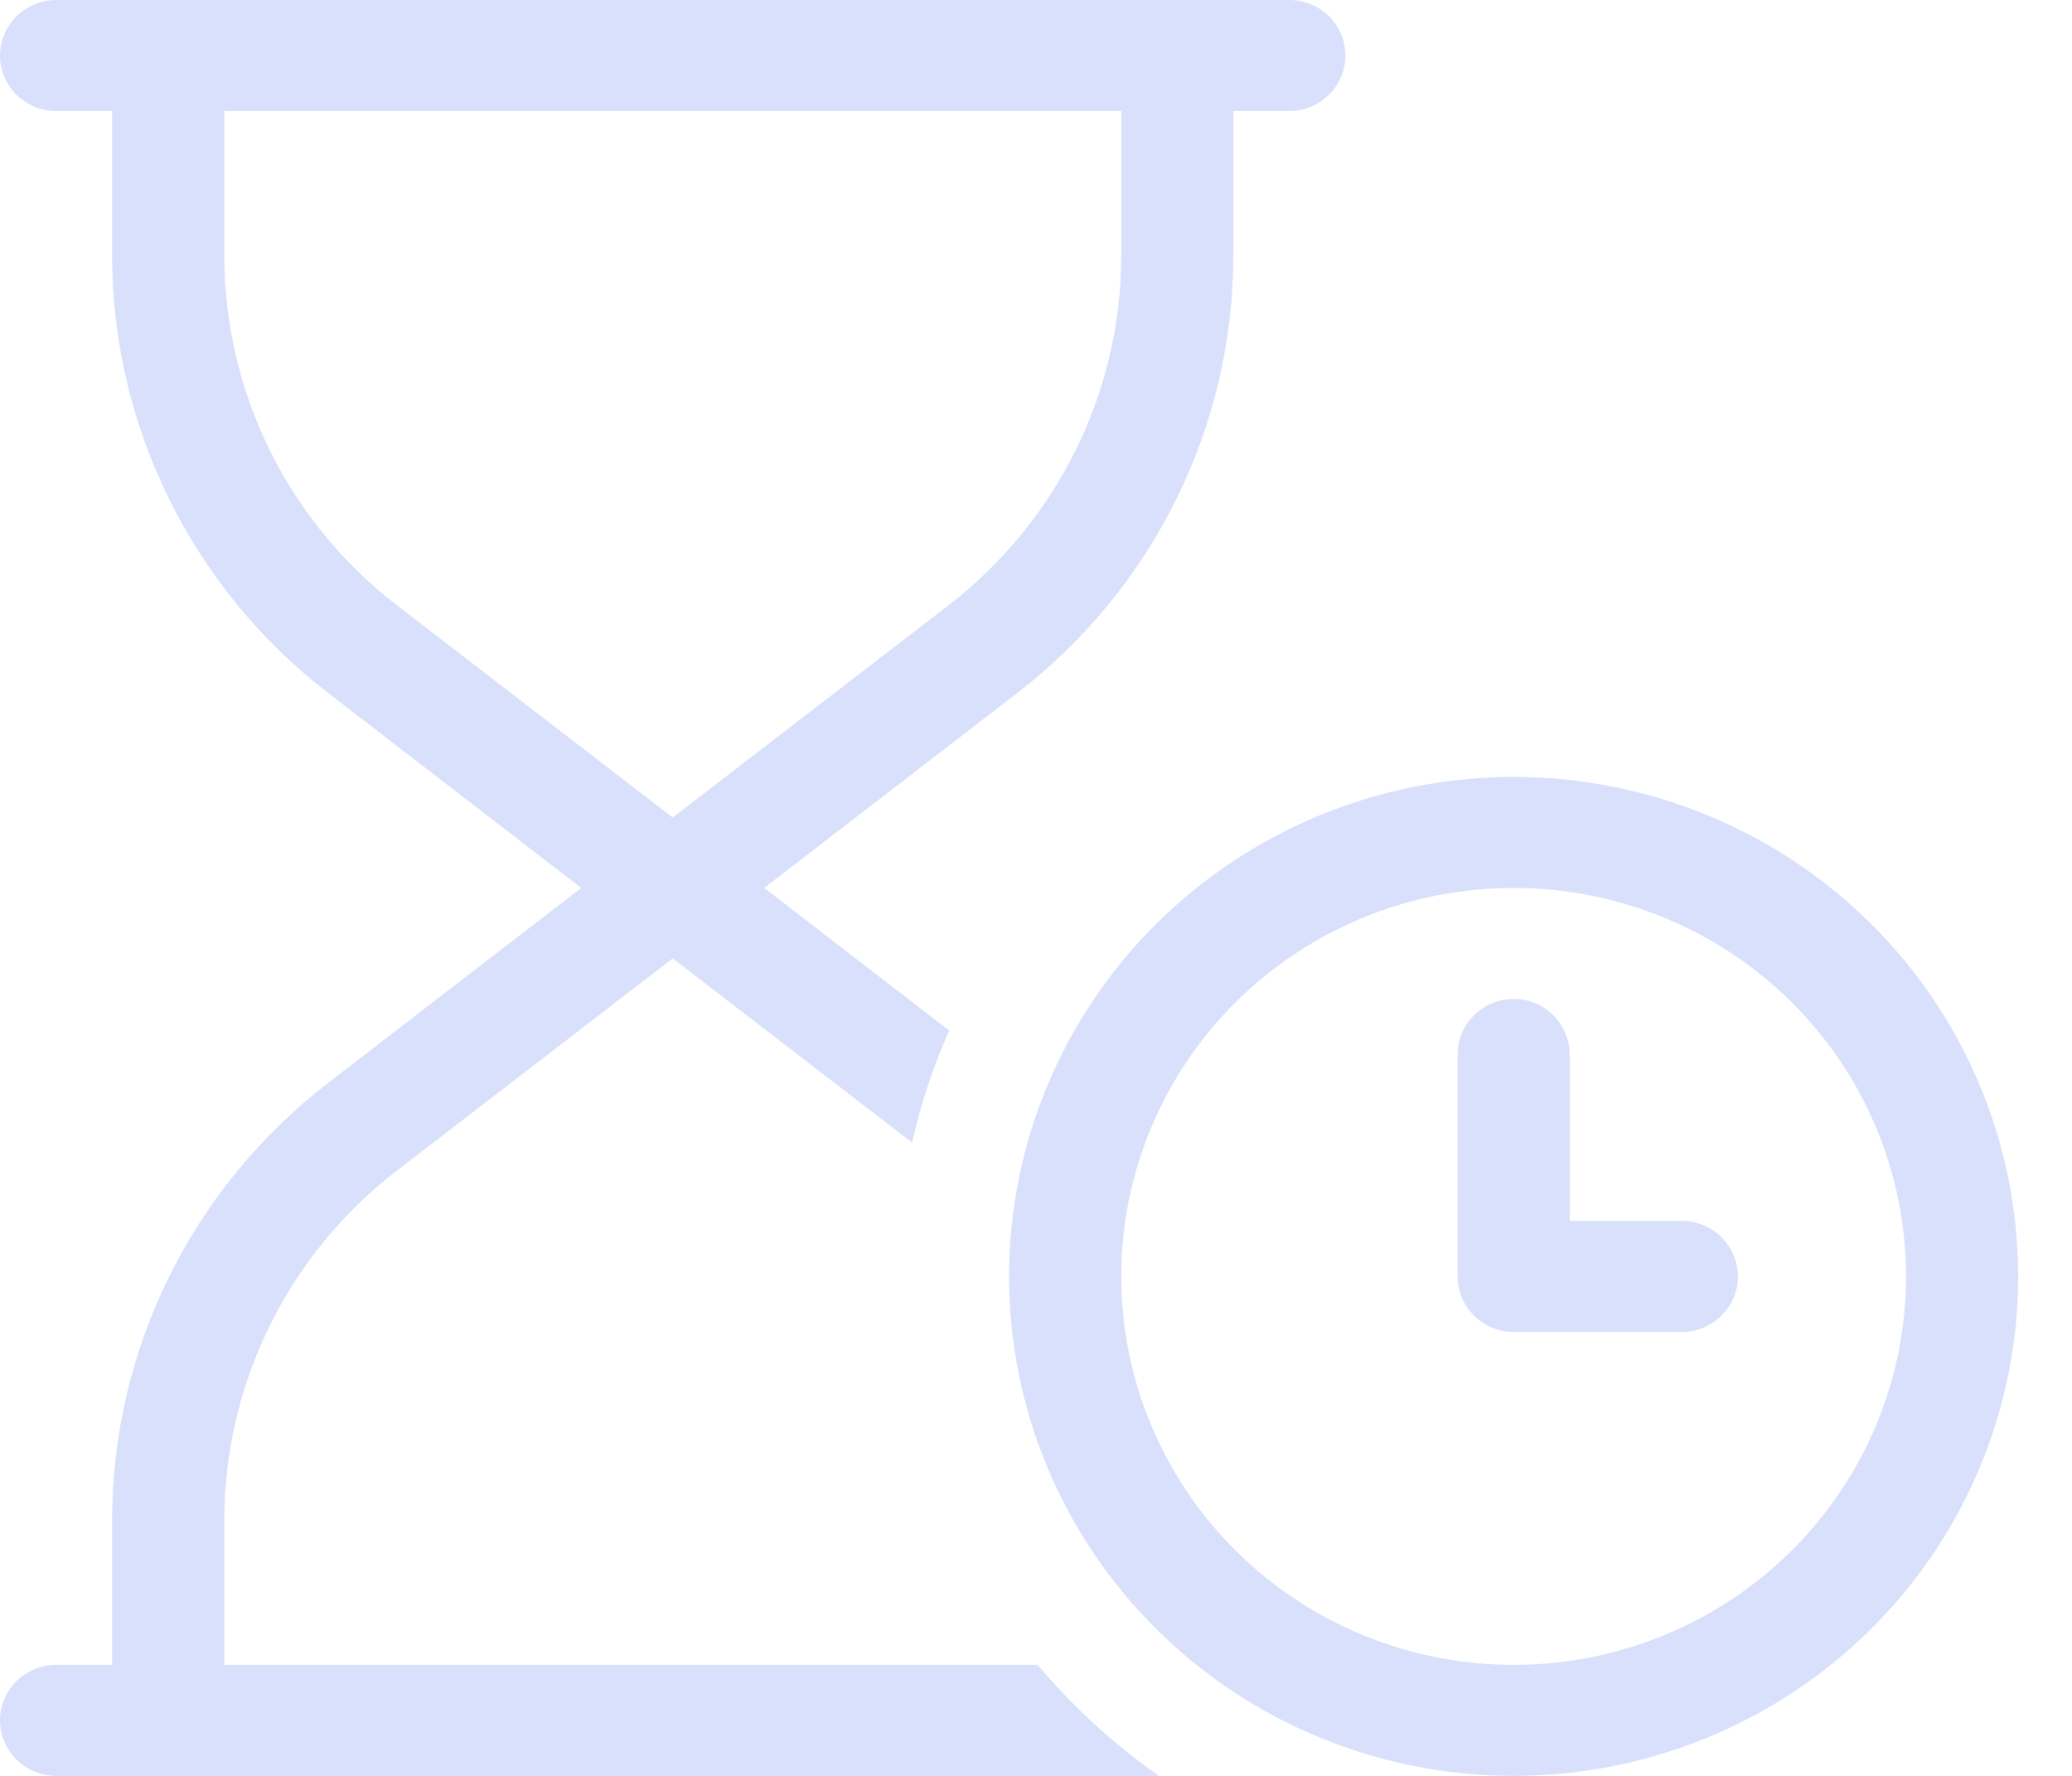 <?xml version="1.0" encoding="UTF-8"?> <svg xmlns="http://www.w3.org/2000/svg" width="21" height="18" viewBox="0 0 21 18" fill="none"><path d="M0.568 18C0.256 18 0 17.747 0 17.438C0 17.128 0.256 16.875 0.568 16.875H1.136V15.412C1.136 13.676 1.946 12.037 3.331 10.972L5.891 9L3.331 7.028C1.946 5.963 1.136 4.321 1.136 2.587V1.125H0.568C0.256 1.125 0 0.872 0 0.562C0 0.253 0.256 0 0.568 0H13.068C13.381 0 13.636 0.253 13.636 0.562C13.636 0.872 13.381 1.125 13.068 1.125H12.5V2.587C12.5 4.324 11.69 5.963 10.305 7.028L7.745 9L9.62 10.445C9.46 10.807 9.332 11.187 9.244 11.581L6.818 9.714L4.027 11.862C2.919 12.713 2.273 14.024 2.273 15.412V16.875H10.518C10.874 17.3 11.289 17.68 11.747 18H0.568ZM6.818 8.286L9.609 6.138C10.717 5.284 11.364 3.976 11.364 2.587V1.125H2.273V2.587C2.273 3.976 2.919 5.287 4.027 6.138L6.818 8.286ZM15.341 16.875C16.396 16.875 17.407 16.46 18.153 15.722C18.899 14.983 19.318 13.982 19.318 12.938C19.318 11.893 18.899 10.892 18.153 10.153C17.407 9.415 16.396 9 15.341 9C14.286 9 13.274 9.415 12.529 10.153C11.783 10.892 11.364 11.893 11.364 12.938C11.364 13.982 11.783 14.983 12.529 15.722C13.274 16.46 14.286 16.875 15.341 16.875ZM15.341 7.875C16.697 7.875 17.998 8.408 18.957 9.358C19.916 10.307 20.454 11.595 20.454 12.938C20.454 14.28 19.916 15.568 18.957 16.517C17.998 17.467 16.697 18 15.341 18C13.985 18 12.684 17.467 11.725 16.517C10.766 15.568 10.227 14.28 10.227 12.938C10.227 11.595 10.766 10.307 11.725 9.358C12.684 8.408 13.985 7.875 15.341 7.875ZM15.341 10.125C15.653 10.125 15.909 10.378 15.909 10.688V12.375H17.046C17.358 12.375 17.614 12.628 17.614 12.938C17.614 13.247 17.358 13.5 17.046 13.5H15.341C15.028 13.5 14.773 13.247 14.773 12.938V10.688C14.773 10.378 15.028 10.125 15.341 10.125Z" fill="#D9E0FB"></path></svg> 